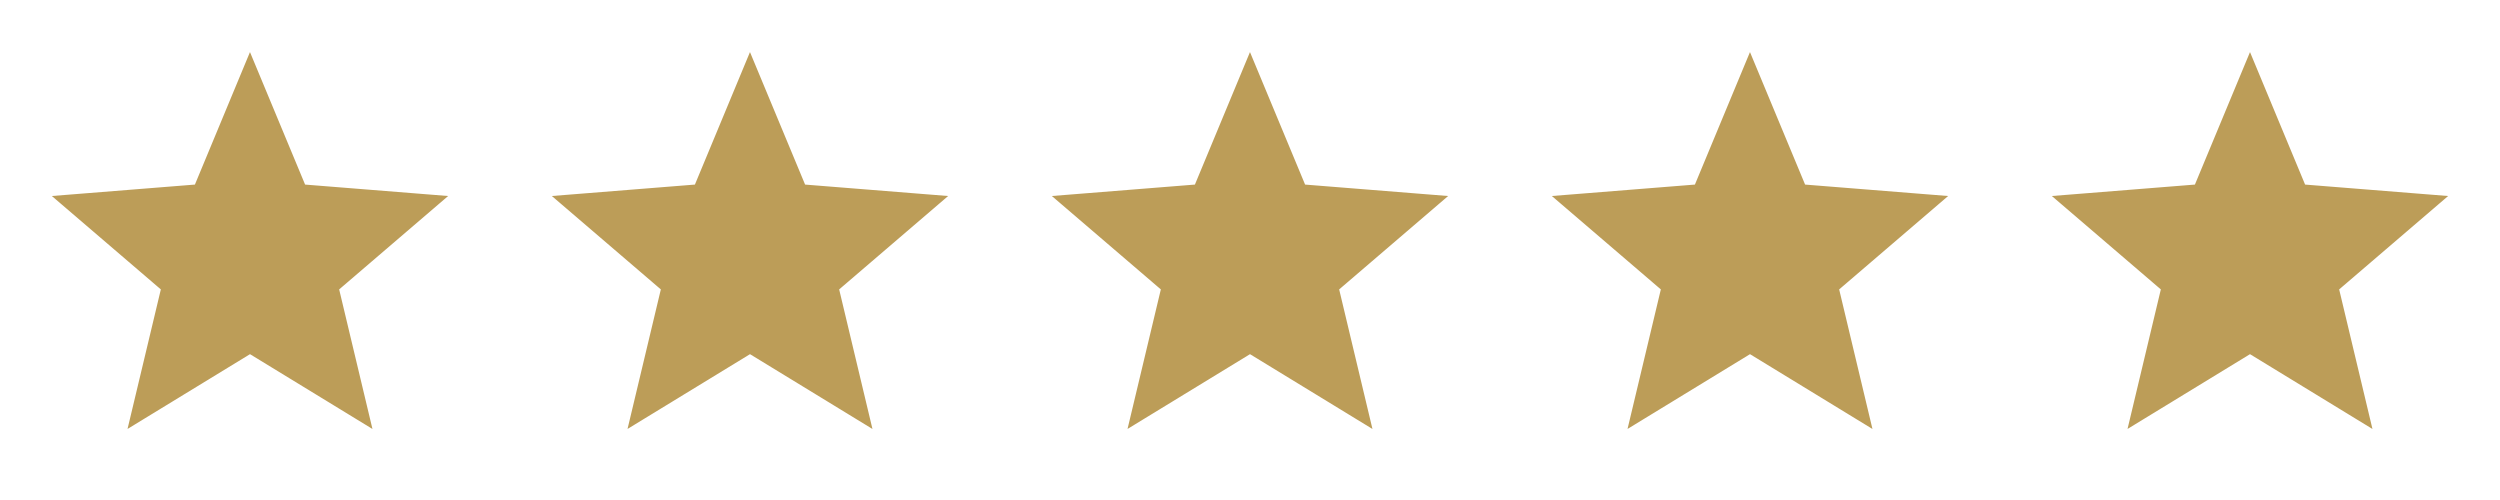 <svg width="130" height="26" viewBox="0 0 130 26" fill="none" xmlns="http://www.w3.org/2000/svg">
<path d="M15.634 9.694L15.693 9.834L15.845 9.847L22.684 10.394L17.474 14.859L17.358 14.957L17.393 15.106L18.985 21.78L13.13 18.203L12.999 18.123L12.87 18.203L7.014 21.779L8.607 15.106L8.642 14.957L8.526 14.859L3.315 10.394L10.155 9.847L10.306 9.834L10.366 9.694L12.999 3.359L15.634 9.694Z" fill="#BC9D58" stroke="#BC9D58" stroke-width="0.5"/>
<path d="M41.634 9.694L41.693 9.834L41.845 9.847L48.684 10.394L43.474 14.859L43.358 14.957L43.393 15.106L44.985 21.78L39.13 18.203L38.999 18.123L38.87 18.203L33.014 21.779L34.607 15.106L34.642 14.957L34.526 14.859L29.315 10.394L36.155 9.847L36.306 9.834L36.366 9.694L38.999 3.359L41.634 9.694Z" fill="#BC9D58" stroke="#BC9D58" stroke-width="0.5"/>
<path d="M67.634 9.694L67.693 9.834L67.845 9.847L74.684 10.394L69.474 14.859L69.358 14.957L69.393 15.106L70.985 21.78L65.13 18.203L64.999 18.123L64.87 18.203L59.014 21.779L60.607 15.106L60.642 14.957L60.526 14.859L55.315 10.394L62.155 9.847L62.306 9.834L62.366 9.694L64.999 3.359L67.634 9.694Z" fill="#BC9D58" stroke="#BC9D58" stroke-width="0.5"/>
<path d="M93.634 9.694L93.693 9.834L93.845 9.847L100.684 10.394L95.474 14.859L95.358 14.957L95.393 15.106L96.985 21.78L91.13 18.203L90.999 18.123L90.87 18.203L85.014 21.779L86.607 15.106L86.642 14.957L86.526 14.859L81.315 10.394L88.155 9.847L88.306 9.834L88.366 9.694L90.999 3.359L93.634 9.694Z" fill="#BC9D58" stroke="#BC9D58" stroke-width="0.5"/>
<path d="M119.634 9.694L119.693 9.834L119.845 9.847L126.684 10.394L121.474 14.859L121.358 14.957L121.393 15.106L122.985 21.78L117.13 18.203L117 18.123L116.87 18.203L111.014 21.779L112.607 15.106L112.642 14.957L112.526 14.859L107.315 10.394L114.155 9.847L114.306 9.834L114.366 9.694L117 3.359L119.634 9.694Z" fill="#BC9D58" stroke="#BC9D58" stroke-width="0.5"/>
</svg>
